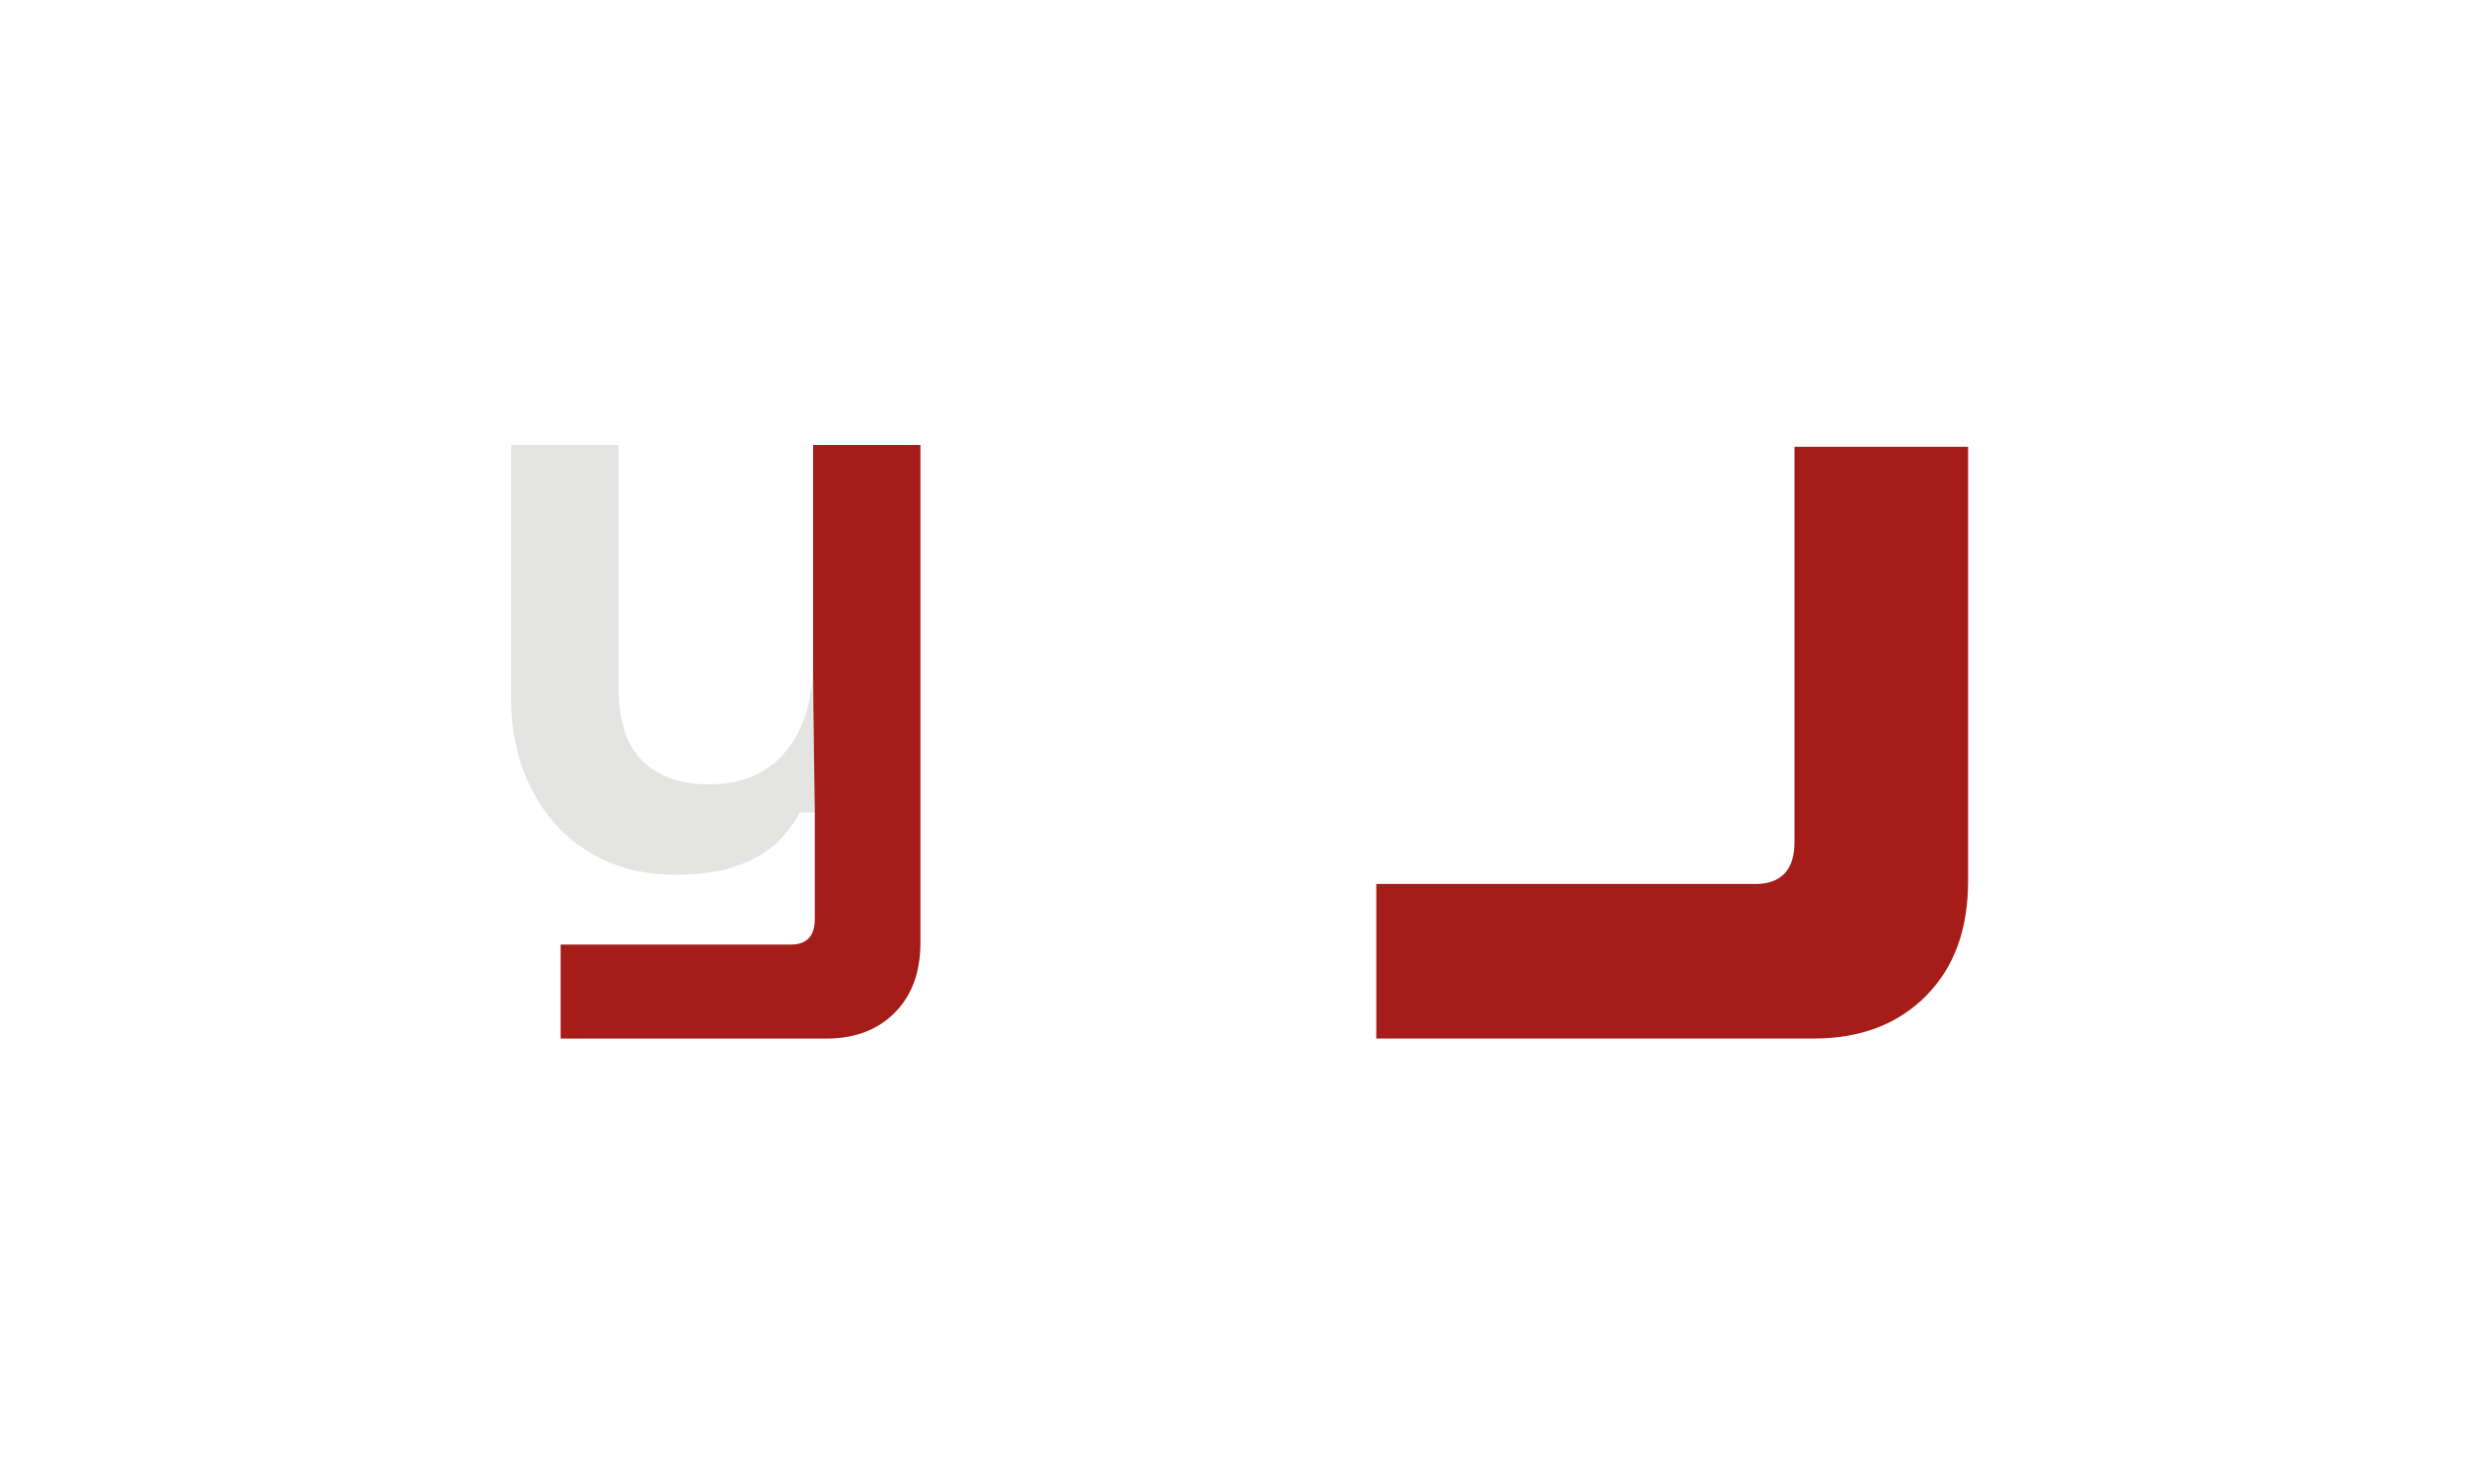 <?xml version="1.0" encoding="UTF-8"?>
<svg id="Warstwa_1" data-name="Warstwa 1" xmlns="http://www.w3.org/2000/svg" viewBox="0 0 647.51 389.43">
  <defs>
    <style>
      .cls-1 {
        fill: #e4e4e3;
      }

      .cls-2 {
        fill: #a51c19;
      }
    </style>
  </defs>
  <path class="cls-2" d="m505.6,261.33c7.38-7.49,10.96-17.46,10.96-30.05v-114h-45.56v103.7c0,7.37-3.47,11.06-10.3,11.06h-99.47v40.57h114.87c12.26,0,22.13-3.8,29.51-11.28Z"/>
  <path class="cls-1" d="m213.41,173.18c0,10.35-2.37,18.33-7.19,24.07-4.75,5.74-11.47,8.64-20.11,8.64-7.65,0-13.52-2.11-17.6-6.27-4.09-4.15-6.13-10.42-6.13-18.79v-64.02h-28.22v66.26c0,9.1,1.78,17.14,5.41,24.13,3.56,7.05,8.57,12.53,15.1,16.48,6.46,3.96,14.04,5.93,22.68,5.93,6.73,0,12.26-.86,16.62-2.5,4.29-1.58,7.71-3.69,10.29-6.27,2.51-2.51,4.35-5.01,5.6-7.58h4.02v27.96c0,4.48-2.11,6.72-6.26,6.72h-60.46v24.66h69.83c7.45,0,13.45-2.31,17.93-6.86,4.48-4.55,6.66-10.62,6.66-18.27V116.81h-28.15v56.37Z"/>
  <path class="cls-2" d="m213.41,173.18c0,10.35.46,40.09.46,40.09v27.96c0,4.48-2.11,6.72-6.26,6.72h-60.46v24.66h69.83c7.45,0,13.45-2.31,17.93-6.86,4.48-4.55,6.66-10.62,6.66-18.27V116.81h-28.15v56.37Z"/>
</svg>